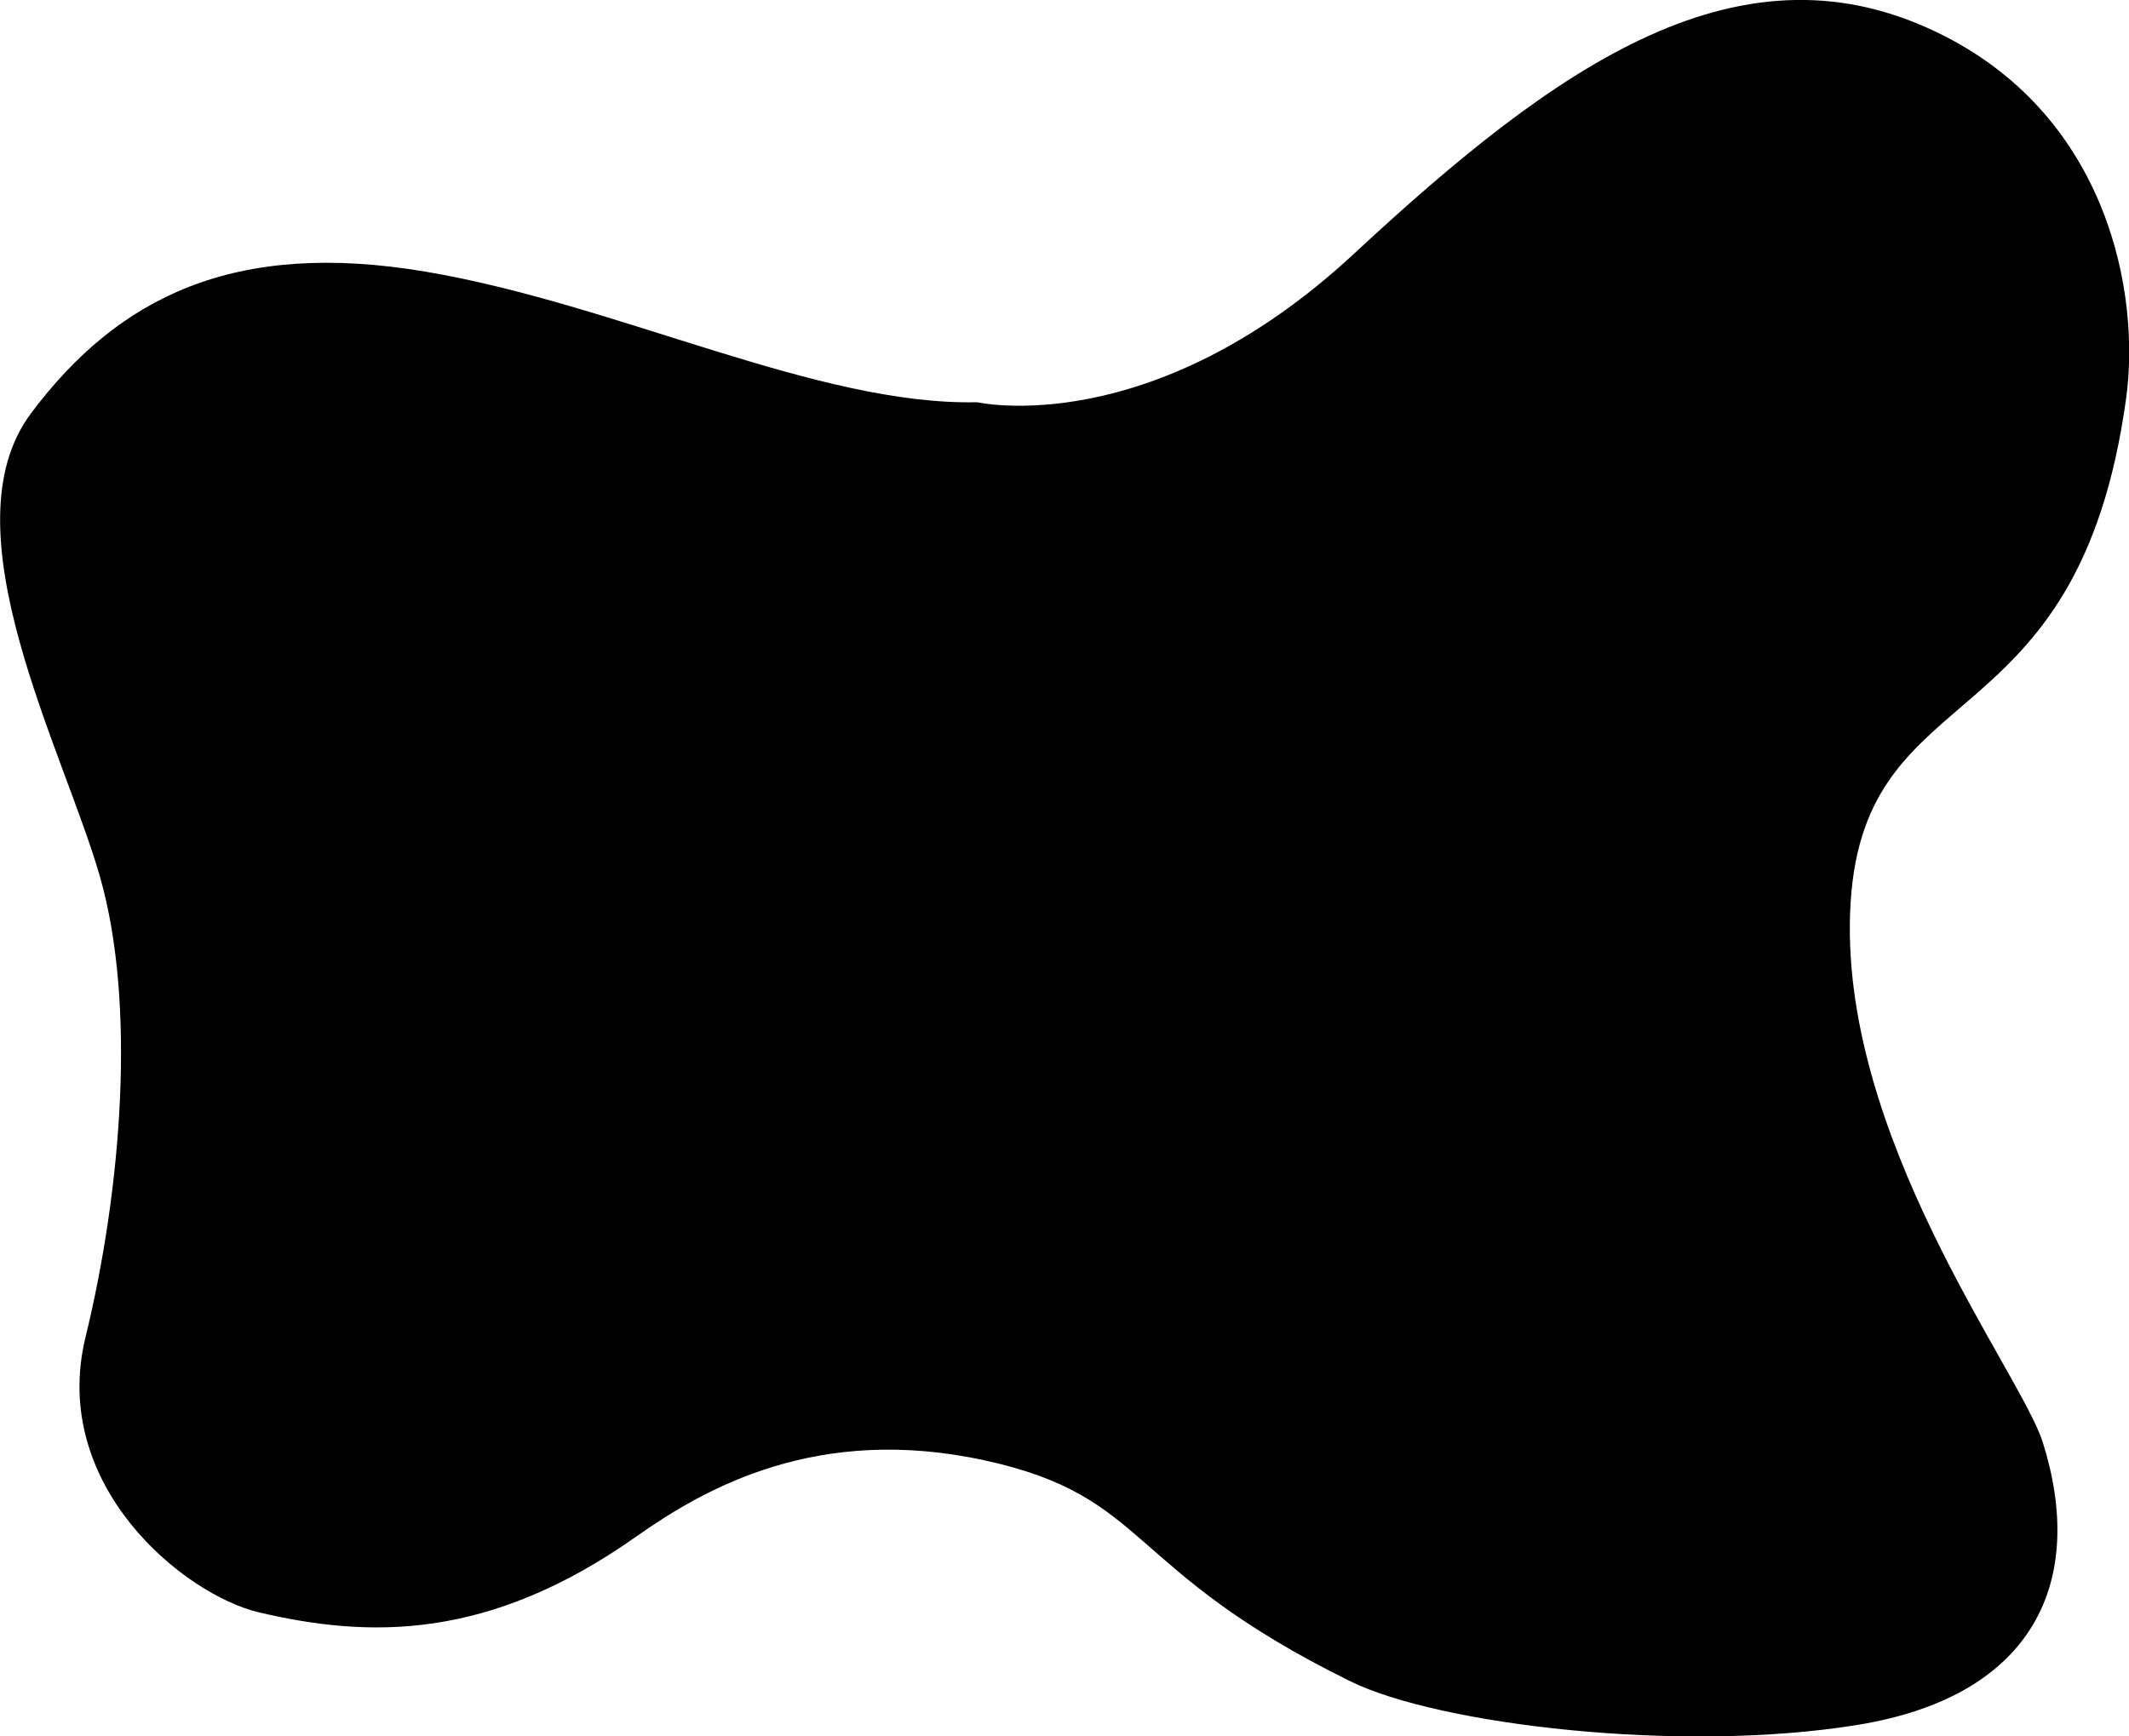 <?xml version="1.0" encoding="utf-8"?>
<!-- Generator: Adobe Illustrator 25.4.1, SVG Export Plug-In . SVG Version: 6.00 Build 0)  -->
<svg version="1.1" id="Ebene_1" xmlns="http://www.w3.org/2000/svg" xmlns:xlink="http://www.w3.org/1999/xlink" x="0px" y="0px"
	 width="587.4px" height="479.2px" viewBox="0 0 587.4 479.2" style="enable-background:new 0 0 587.4 479.2;" xml:space="preserve"
	>
<path d="M269.6,111c0,0,48,11,104-41s107.1-88.6,163-60c45,23,54,71,50,100c-13.3,96.3-72,75-76,139c-4,64,46.9,129.6,53,149
	c12,38-2,70-51,78s-115.8-0.1-140-12c-63-31-55-51-101-61s-77,7.6-96,21c-41,29-74,28-104,21c-20.7-4.8-58-35-48-76s14-92,4-127
	s-43-96-19-128s56-48,109-39S225.6,112,269.6,111z"/>
</svg>

